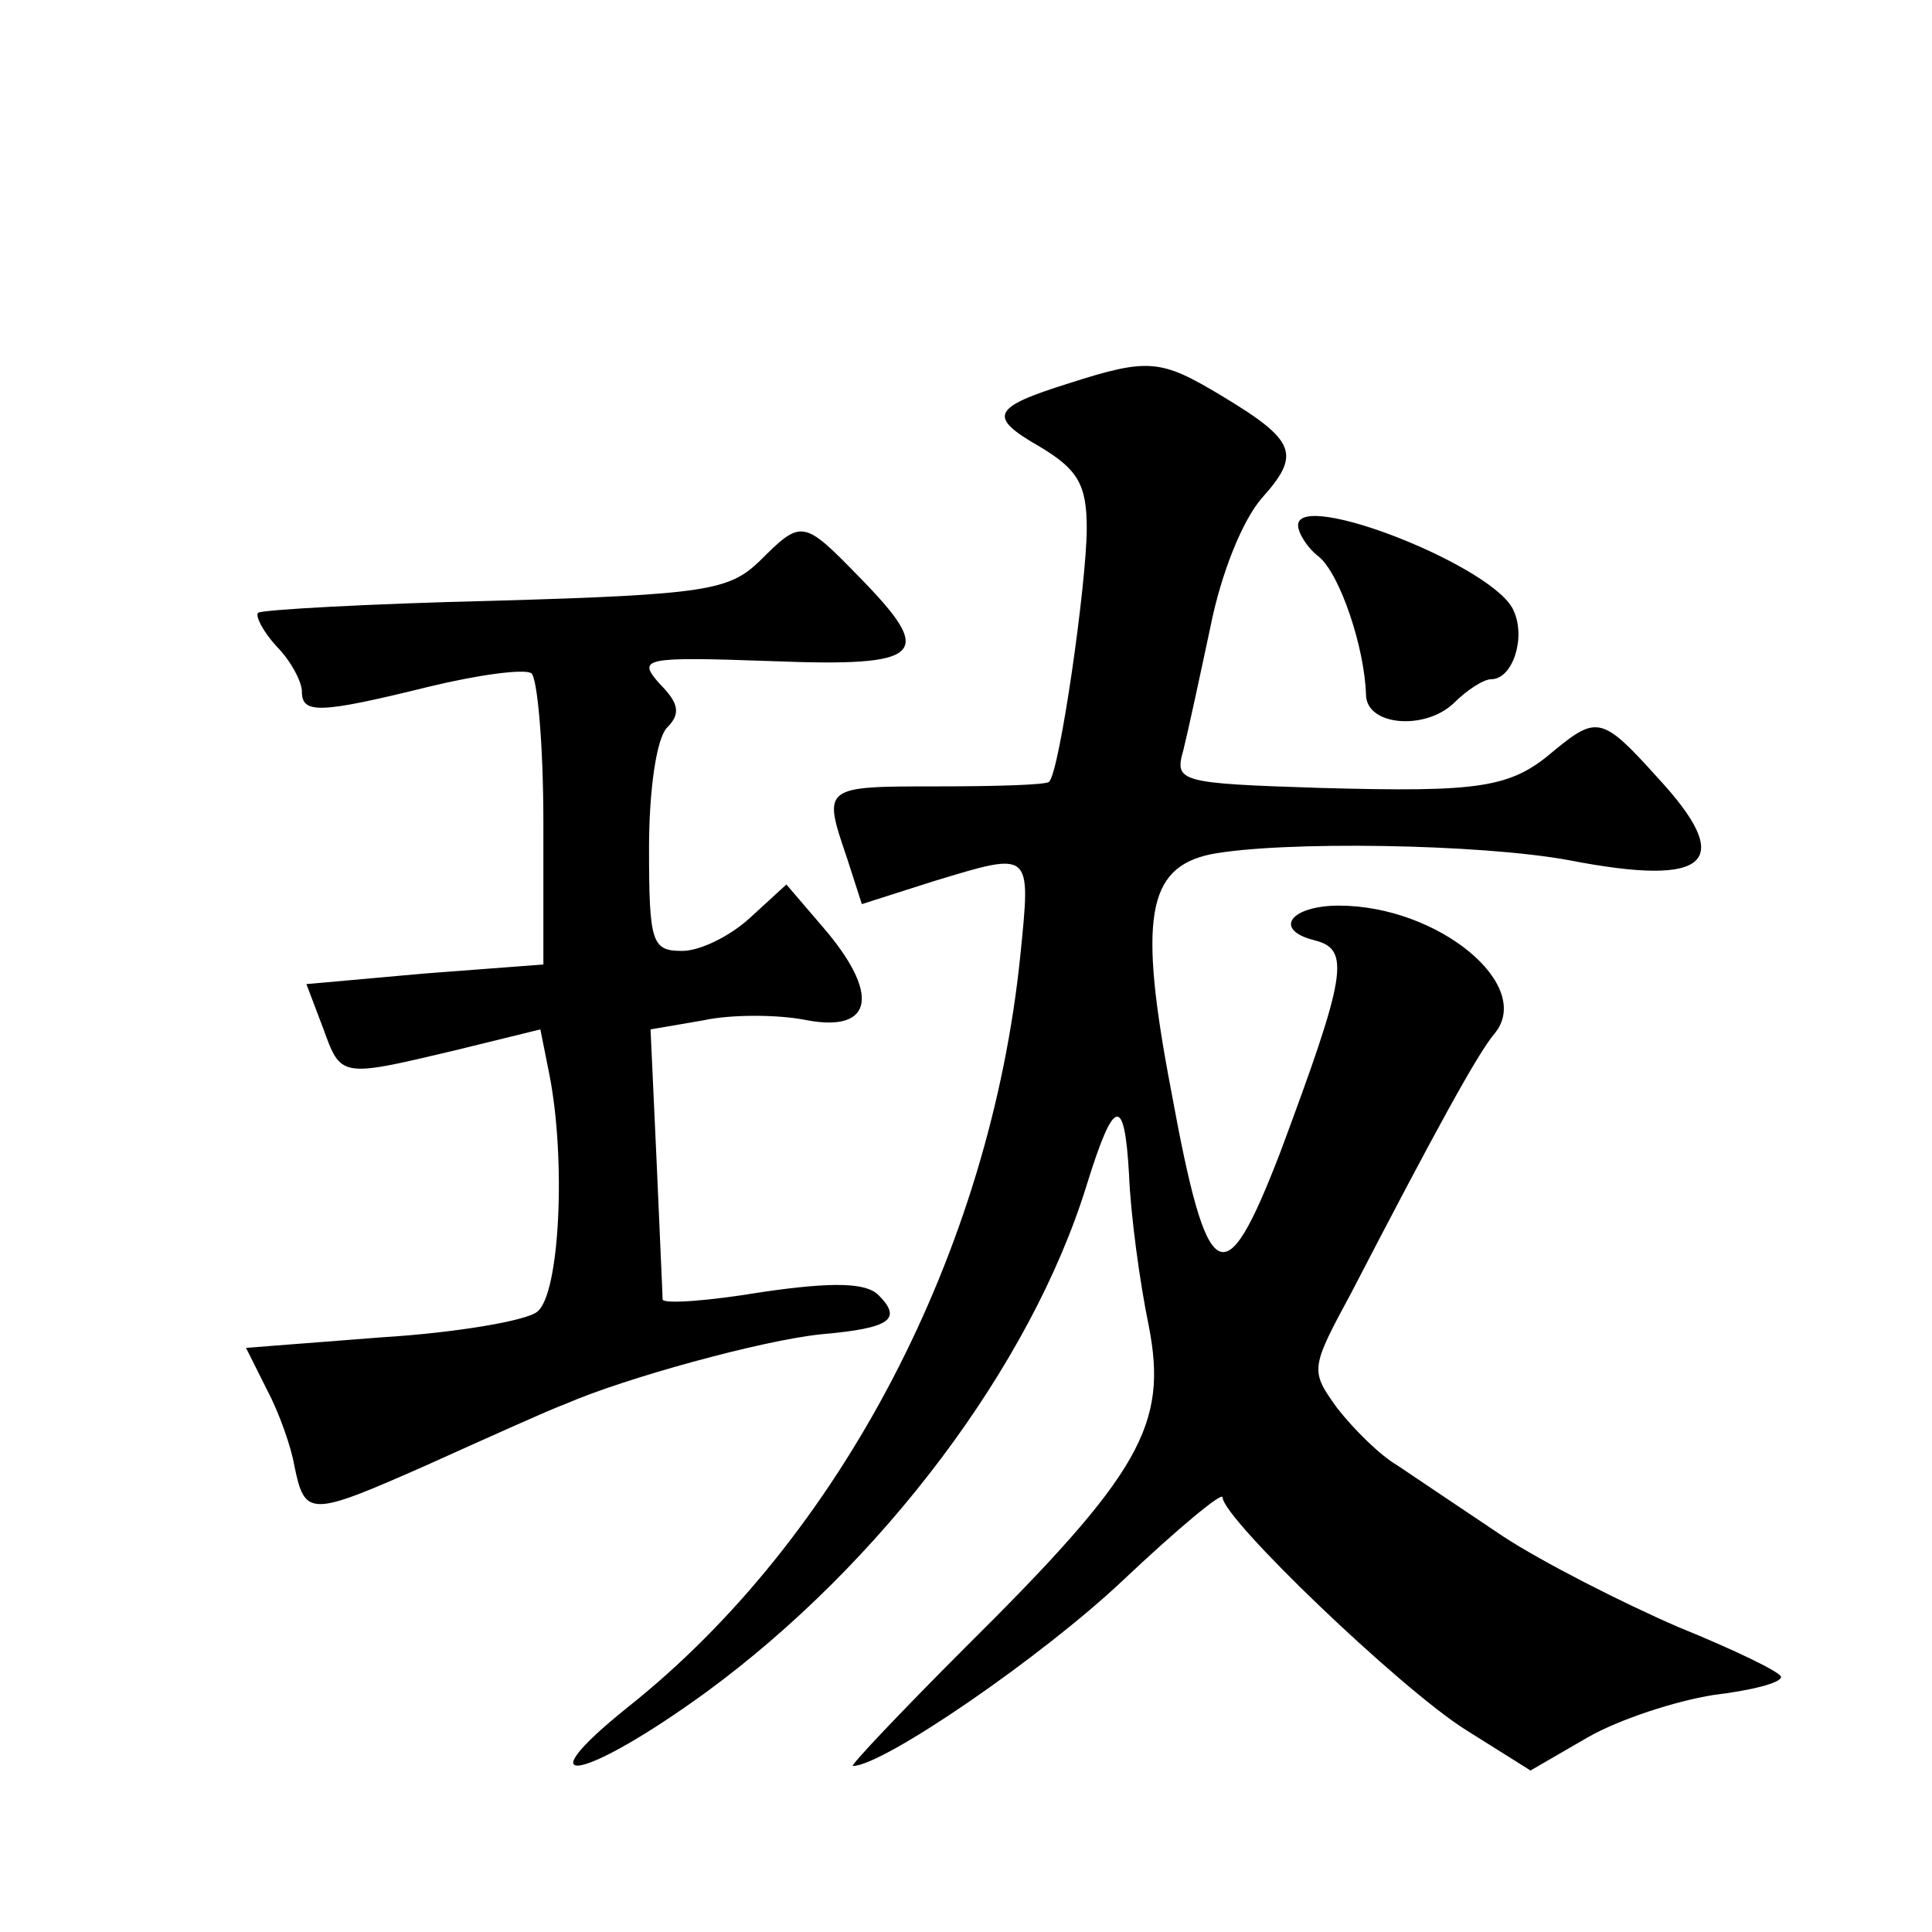 <?xml version="1.0" standalone="no"?>
<!DOCTYPE svg PUBLIC "-//W3C//DTD SVG 20010904//EN"
 "http://www.w3.org/TR/2001/REC-SVG-20010904/DTD/svg10.dtd">
<svg version="1.0" xmlns="http://www.w3.org/2000/svg"
 width="128pt" height="128pt" viewBox="0 0 128 128"
 preserveAspectRatio="xMidYMid meet">
<g transform="translate(0,128) scale(0.1,-0.1)"
fill="#0" stroke="none">
<path d="M708 1026 c-51 -16 -54 -22 -19 -42 25 -15 31 -25 31 -54 0 -36 -18 -162
-25 -168 -2 -2 -35 -3 -74 -3 -76 0 -76 0 -60 -47 l10 -31 47 15 c66 20 65 21 58
-49 -20 -196 -119 -386 -260 -498 -71 -57 -29 -49 52 10 116 85 215 216 252 336
18 58 25 60 28 7 1 -26 7 -71 13 -100 13 -66 -5 -98 -122 -214 -43 -43 -76 -78
-74 -78 20 0 125 72 179 123 36 34 66 59 66 55 0 -14 118 -127 161 -154 l43 -27
38 22 c21 12 58 24 83 28 25 3 45 8 45 12 0 3 -31 18 -68 33 -37 16 -90 43 -116
60 -27 18 -58 39 -70 47 -12 7 -29 24 -40 38 -18 25 -18 26 9 76 56 108 84 159
95 172 27 32 -37 85 -103 85 -32 0 -44 -16 -16 -23 24 -6 21 -23 -23 -141 -37 -96
-48 -90 -72 41 -22 115 -16 148 26 157 47 9 179 7 238 -4 93 -18 110 -1 58 55 -36
40 -40 41 -68 18 -29 -25 -48 -28 -156 -25 -93 3 -96 4 -90 25 3 12 11 49 18 82
7 35 21 70 34 85 26 29 23 38 -27 68 -40 24 -48 25 -101 8z M860 932 c0 -5 6 -15
14 -21 14 -12 30 -60 31 -91 0 -21 39 -24 58 -6 9 9 20 16 25 16 14 0 23 27 15
45 -11 29 -143 81 -143 57z M503 908 c-20 -19 -35 -22 -175 -26 -84 -2 -155 -6
-157 -8 -2 -2 3 -12 12 -22 10 -10 17 -24 17 -30 0 -15 11 -15 84 3 33 8 63 12
68 9 4 -3 8 -47 8 -99 l0 -94 -79 -6 -78 -7 11 -29 c12 -33 11 -33 87 -15 l57 14
6 -30 c11 -56 7 -145 -8 -157 -7 -6 -54 -14 -103 -17 l-90 -7 14 -28 c8 -15 16
-38 18 -50 7 -34 10 -34 87 0 40 18 82 37 93 41 39 17 130 42 169 46 46 4 54 10
38 26 -8 8 -29 9 -77 2 -36 -6 -65 -8 -66 -5 0 3 -2 45 -4 92 l-4 87 35 6 c18 4
50 4 69 0 44 -8 48 18 10 62 l-24 28 -24 -22 c-13 -12 -33 -22 -45 -22 -20 0 -22
5 -22 68 0 39 5 73 12 80 9 9 8 16 -5 29 -15 17 -11 18 74 15 102 -4 109 4 58 56
-37 38 -38 38 -66 10z"/>
</g>
</svg>
